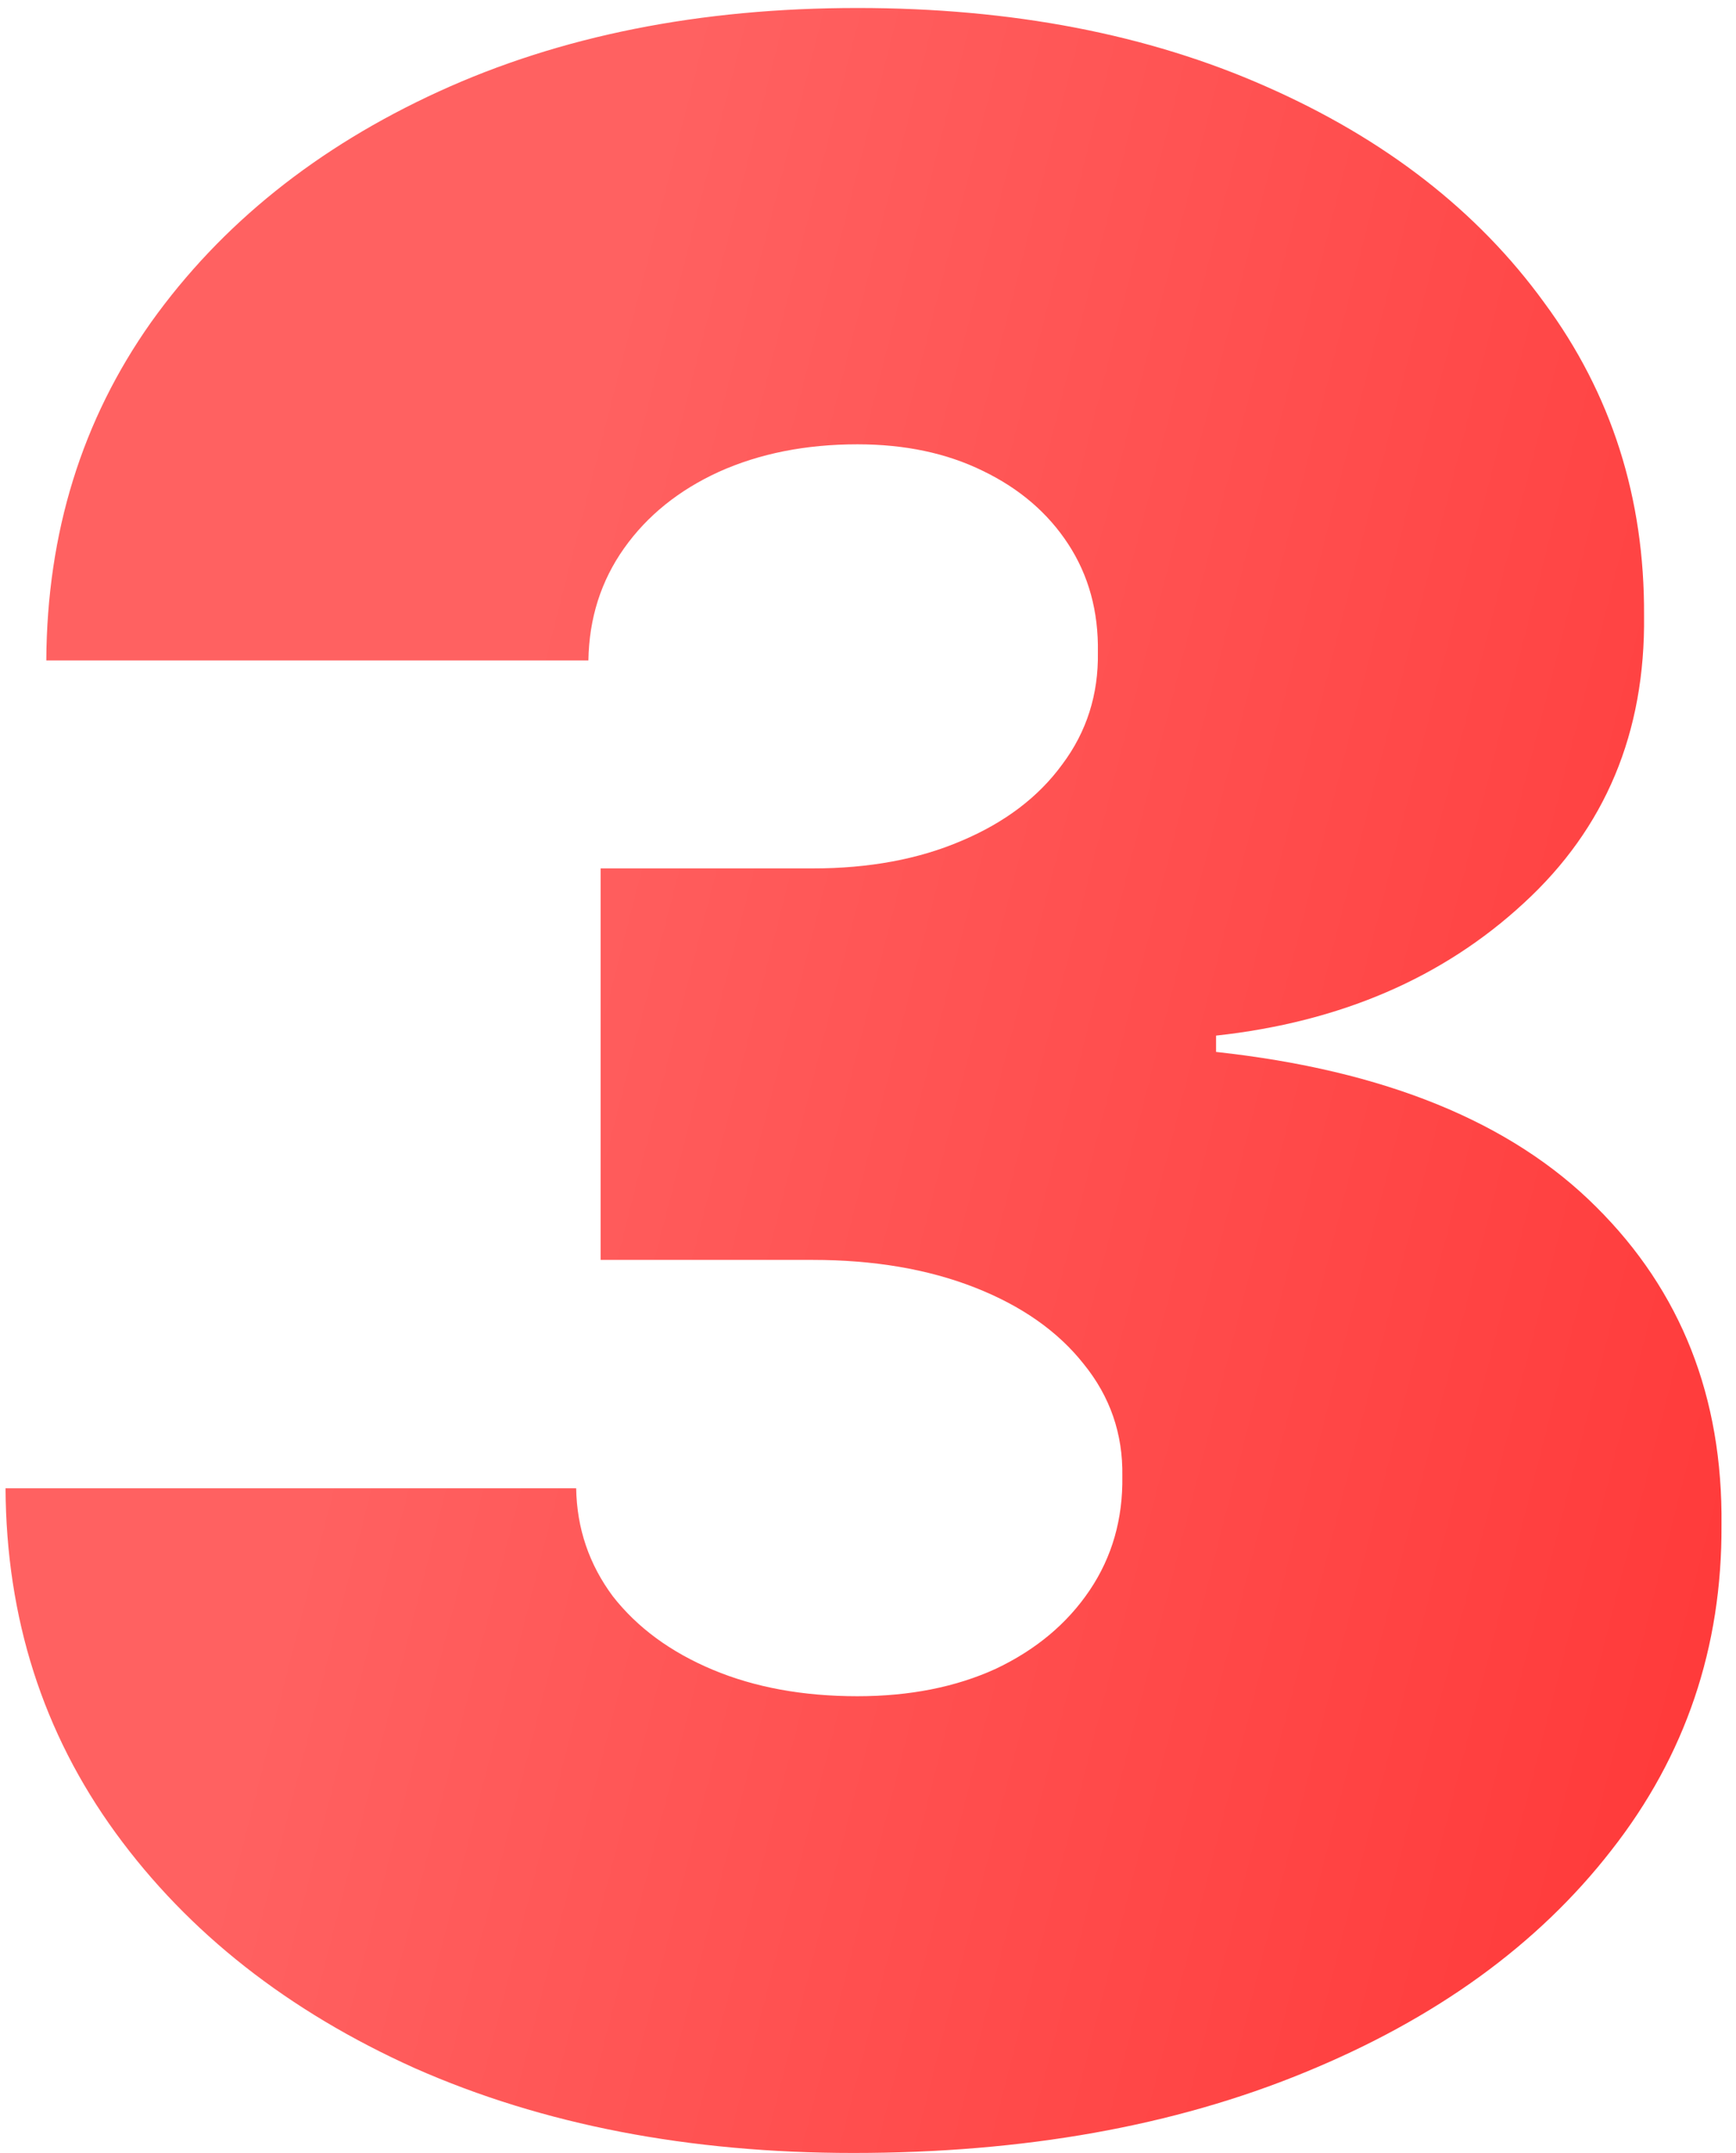 <?xml version="1.0" encoding="UTF-8"?> <svg xmlns="http://www.w3.org/2000/svg" width="121" height="150" viewBox="0 0 121 150" fill="none"><path d="M59.477 149.989C48.019 149.989 37.839 148.024 28.938 144.094C20.083 140.116 13.123 134.648 8.057 127.688C2.991 120.727 0.434 112.725 0.386 103.682H40.159C40.206 106.475 41.059 108.985 42.716 111.21C44.42 113.388 46.74 115.093 49.676 116.324C52.612 117.555 55.974 118.17 59.761 118.17C63.407 118.17 66.627 117.531 69.421 116.253C72.214 114.927 74.392 113.104 75.954 110.784C77.517 108.464 78.275 105.812 78.227 102.83C78.275 99.894 77.375 97.29 75.528 95.017C73.729 92.744 71.196 90.969 67.929 89.69C64.662 88.412 60.898 87.773 56.636 87.773H41.864V60.5H56.636C60.566 60.5 64.023 59.861 67.006 58.582C70.036 57.304 72.38 55.528 74.037 53.256C75.742 50.983 76.57 48.379 76.523 45.443C76.57 42.602 75.883 40.093 74.463 37.915C73.043 35.737 71.054 34.032 68.497 32.801C65.988 31.57 63.076 30.954 59.761 30.954C56.163 30.954 52.943 31.594 50.102 32.872C47.309 34.151 45.107 35.926 43.497 38.199C41.887 40.472 41.059 43.076 41.011 46.011H3.227C3.275 37.11 5.713 29.25 10.543 22.432C15.419 15.614 22.096 10.263 30.571 6.381C39.046 2.498 48.776 0.557 59.761 0.557C70.51 0.557 80.003 2.38 88.242 6.026C96.528 9.671 102.991 14.69 107.631 21.082C112.318 27.427 114.638 34.695 114.591 42.886C114.686 51.03 111.892 57.706 106.21 62.915C100.576 68.123 93.426 71.201 84.761 72.148V73.284C96.504 74.562 105.334 78.161 111.253 84.079C117.171 89.951 120.083 97.337 119.989 106.239C120.036 114.761 117.479 122.313 112.318 128.895C107.205 135.476 100.079 140.637 90.94 144.378C81.849 148.118 71.362 149.989 59.477 149.989Z" fill="url(#paint0_linear_702_250)"></path><defs><linearGradient id="paint0_linear_702_250" x1="17.331" y1="121.917" x2="154.438" y2="156.944" gradientUnits="userSpaceOnUse"><stop stop-color="#FF6161"></stop><stop offset="1" stop-color="#FF2929"></stop></linearGradient></defs></svg> 